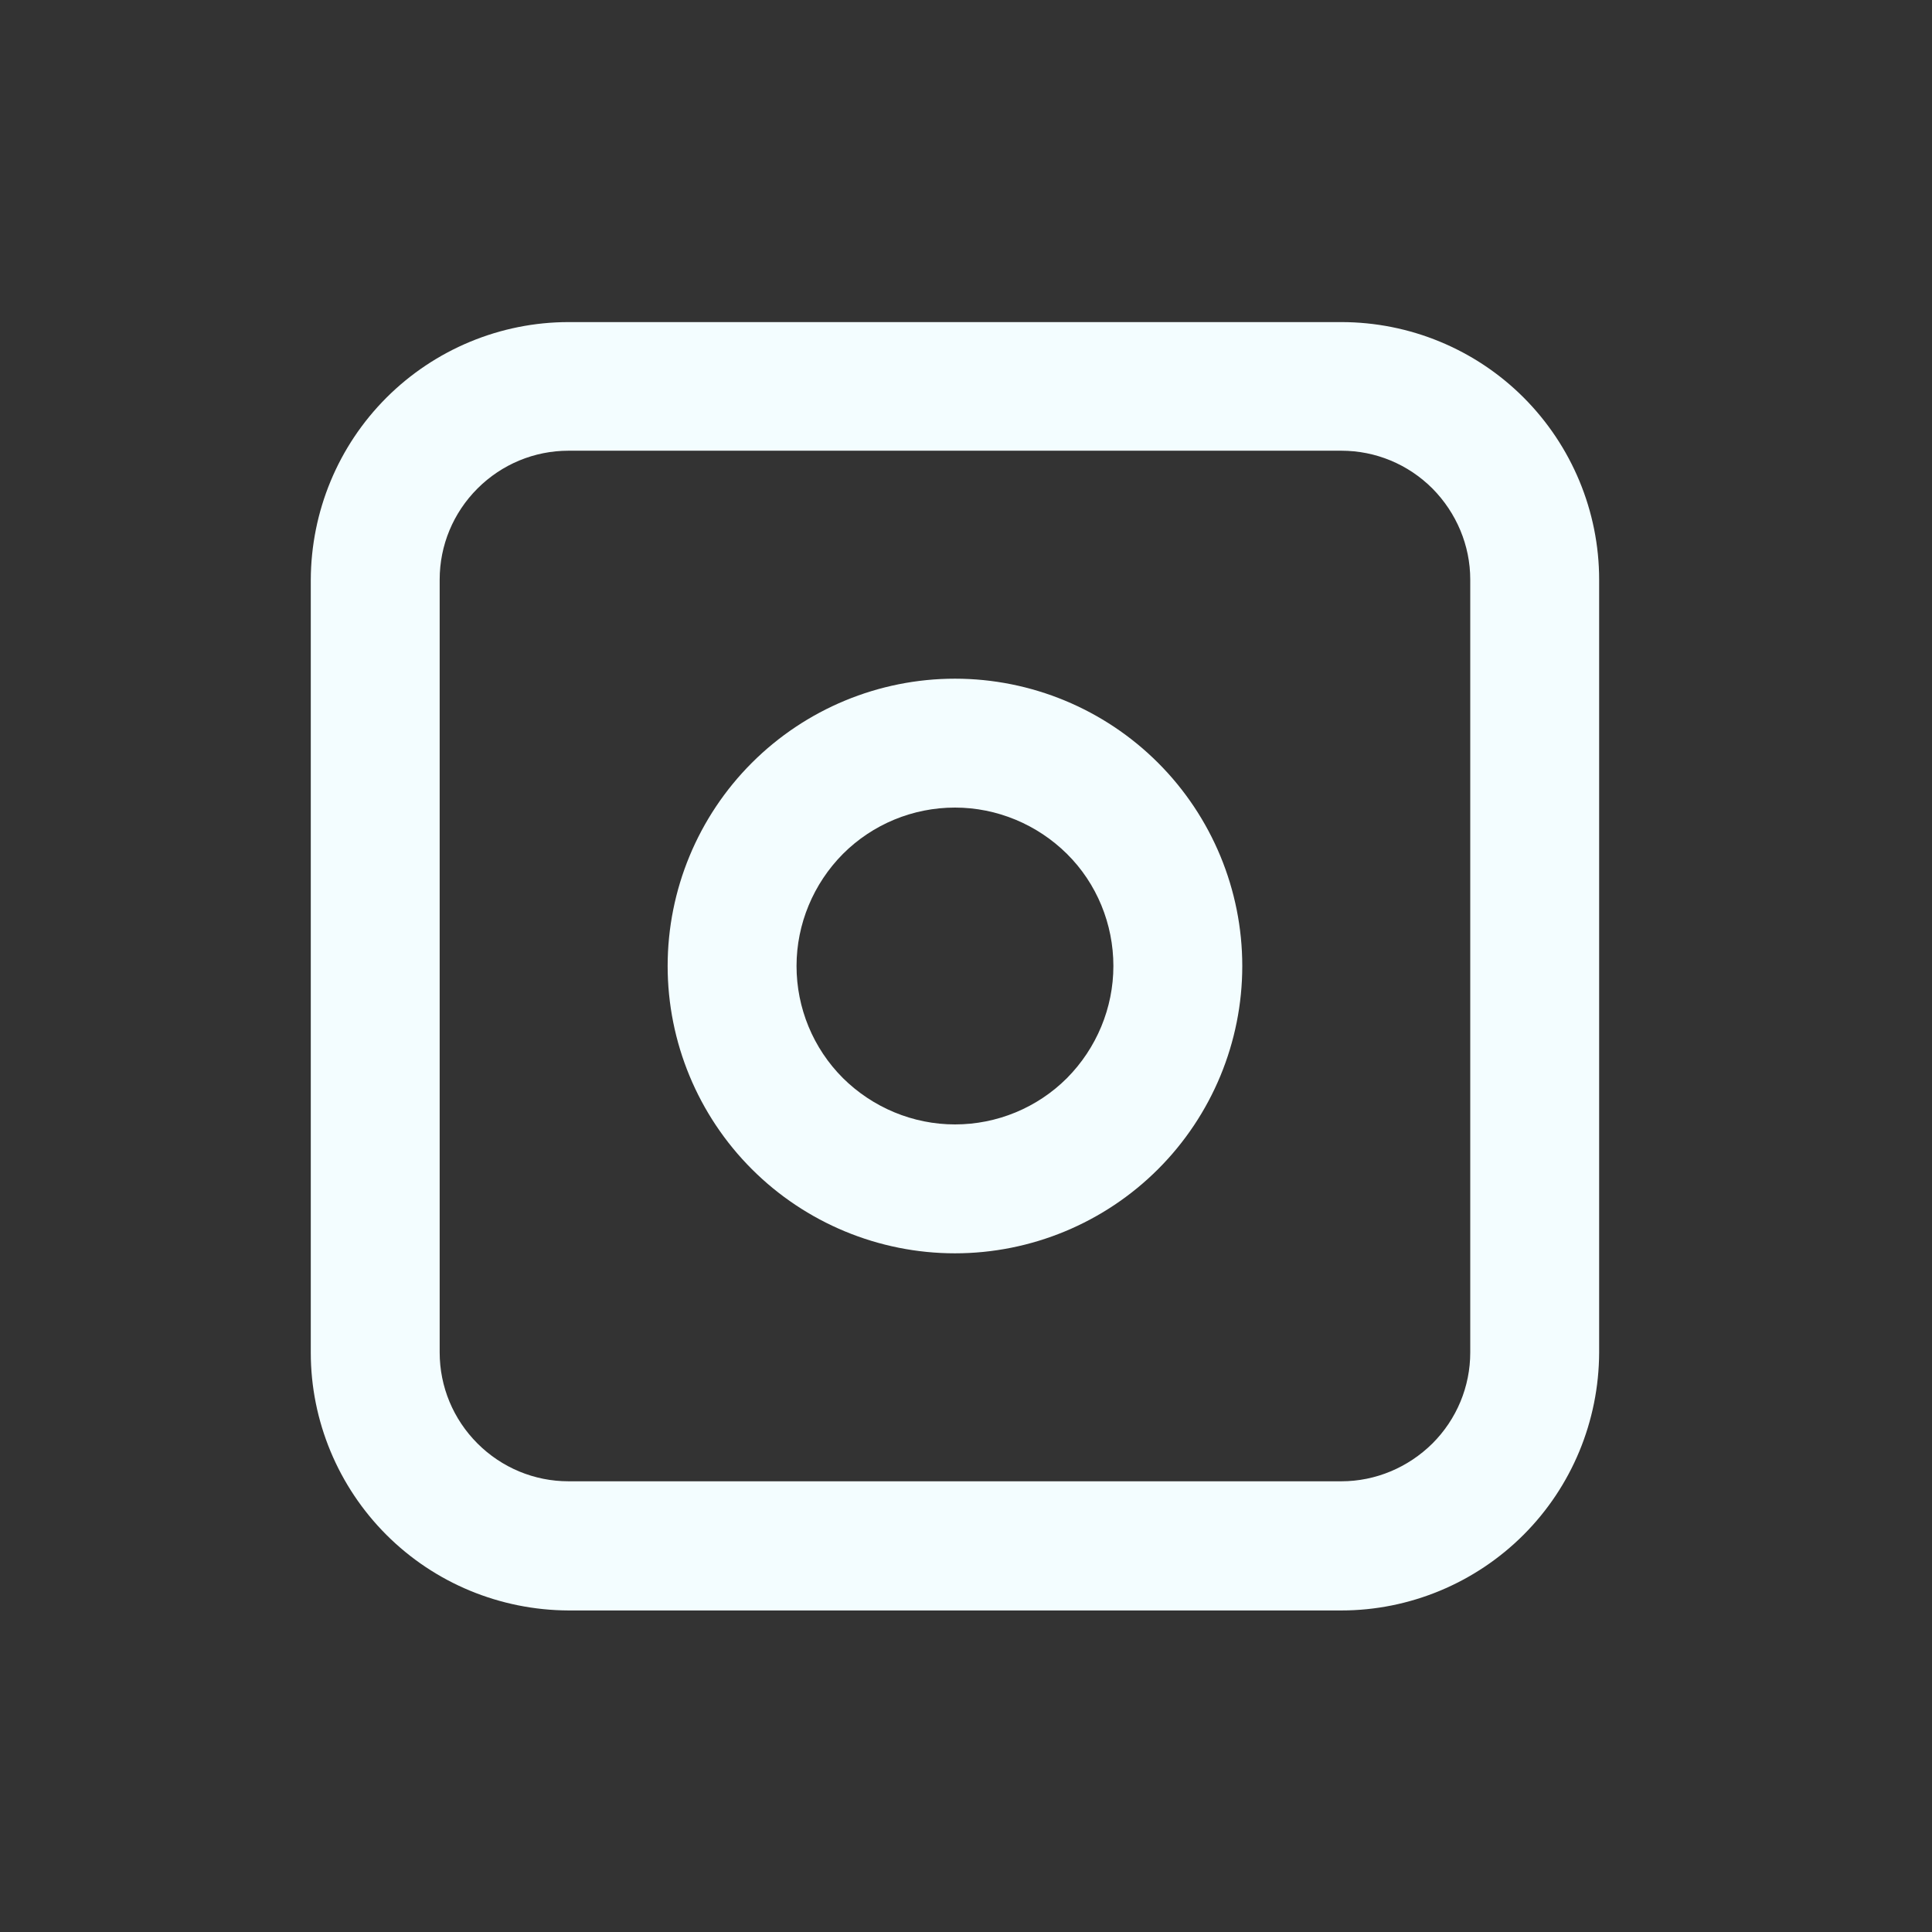 <?xml version="1.0" encoding="UTF-8"?> <!-- Generator: Adobe Illustrator 24.1.2, SVG Export Plug-In . SVG Version: 6.00 Build 0) --> <svg xmlns="http://www.w3.org/2000/svg" xmlns:xlink="http://www.w3.org/1999/xlink" id="Layer_1" x="0px" y="0px" viewBox="0 0 700 700" xml:space="preserve"><rect x="0" y="0" width="700" height="700" fill="#333333" stroke="none"/> <g> <path fill="#F3FDFF" d="M486,116.7H206c-24.7,0-48.5,9.9-66,27.4c-17.5,17.5-27.3,41.2-27.4,66v280c0,24.7,9.9,48.5,27.4,66 c17.5,17.5,41.2,27.3,66,27.4h280c24.7,0,48.5-9.9,66-27.4c17.5-17.5,27.3-41.2,27.4-66V210c0-24.7-9.9-48.5-27.4-66 C534.5,126.5,510.7,116.7,486,116.7L486,116.7z M532.7,490c0,12.4-4.9,24.2-13.7,33c-8.8,8.7-20.6,13.7-33,13.7H206 c-12.4,0-24.2-4.9-33-13.7c-8.8-8.8-13.7-20.6-13.7-33V210c0-12.4,4.9-24.2,13.7-33s20.6-13.7,33-13.7h280c12.4,0,24.2,4.9,33,13.7 c8.7,8.8,13.7,20.6,13.7,33V490z"></path> <path fill="#F3FDFF" d="M346,245.9c-27.6,0-54.1,11-73.6,30.5c-19.5,19.5-30.5,46-30.5,73.6c0,27.6,11,54.1,30.5,73.6 s46,30.5,73.6,30.5c27.6,0,54.1-11,73.6-30.5c19.5-19.5,30.5-46,30.5-73.6c0-27.6-11-54.1-30.5-73.6S373.6,245.9,346,245.9 L346,245.9z M346,407.4c-15.2,0-29.8-6.1-40.6-16.8c-10.8-10.8-16.8-25.4-16.8-40.6c0-15.2,6.1-29.8,16.8-40.6 c10.8-10.8,25.4-16.8,40.6-16.8c15.2,0,29.8,6.1,40.6,16.8s16.8,25.4,16.8,40.6c0,15.2-6.1,29.8-16.8,40.6 C375.8,401.4,361.2,407.4,346,407.4L346,407.4z"></path> </g> </svg> 